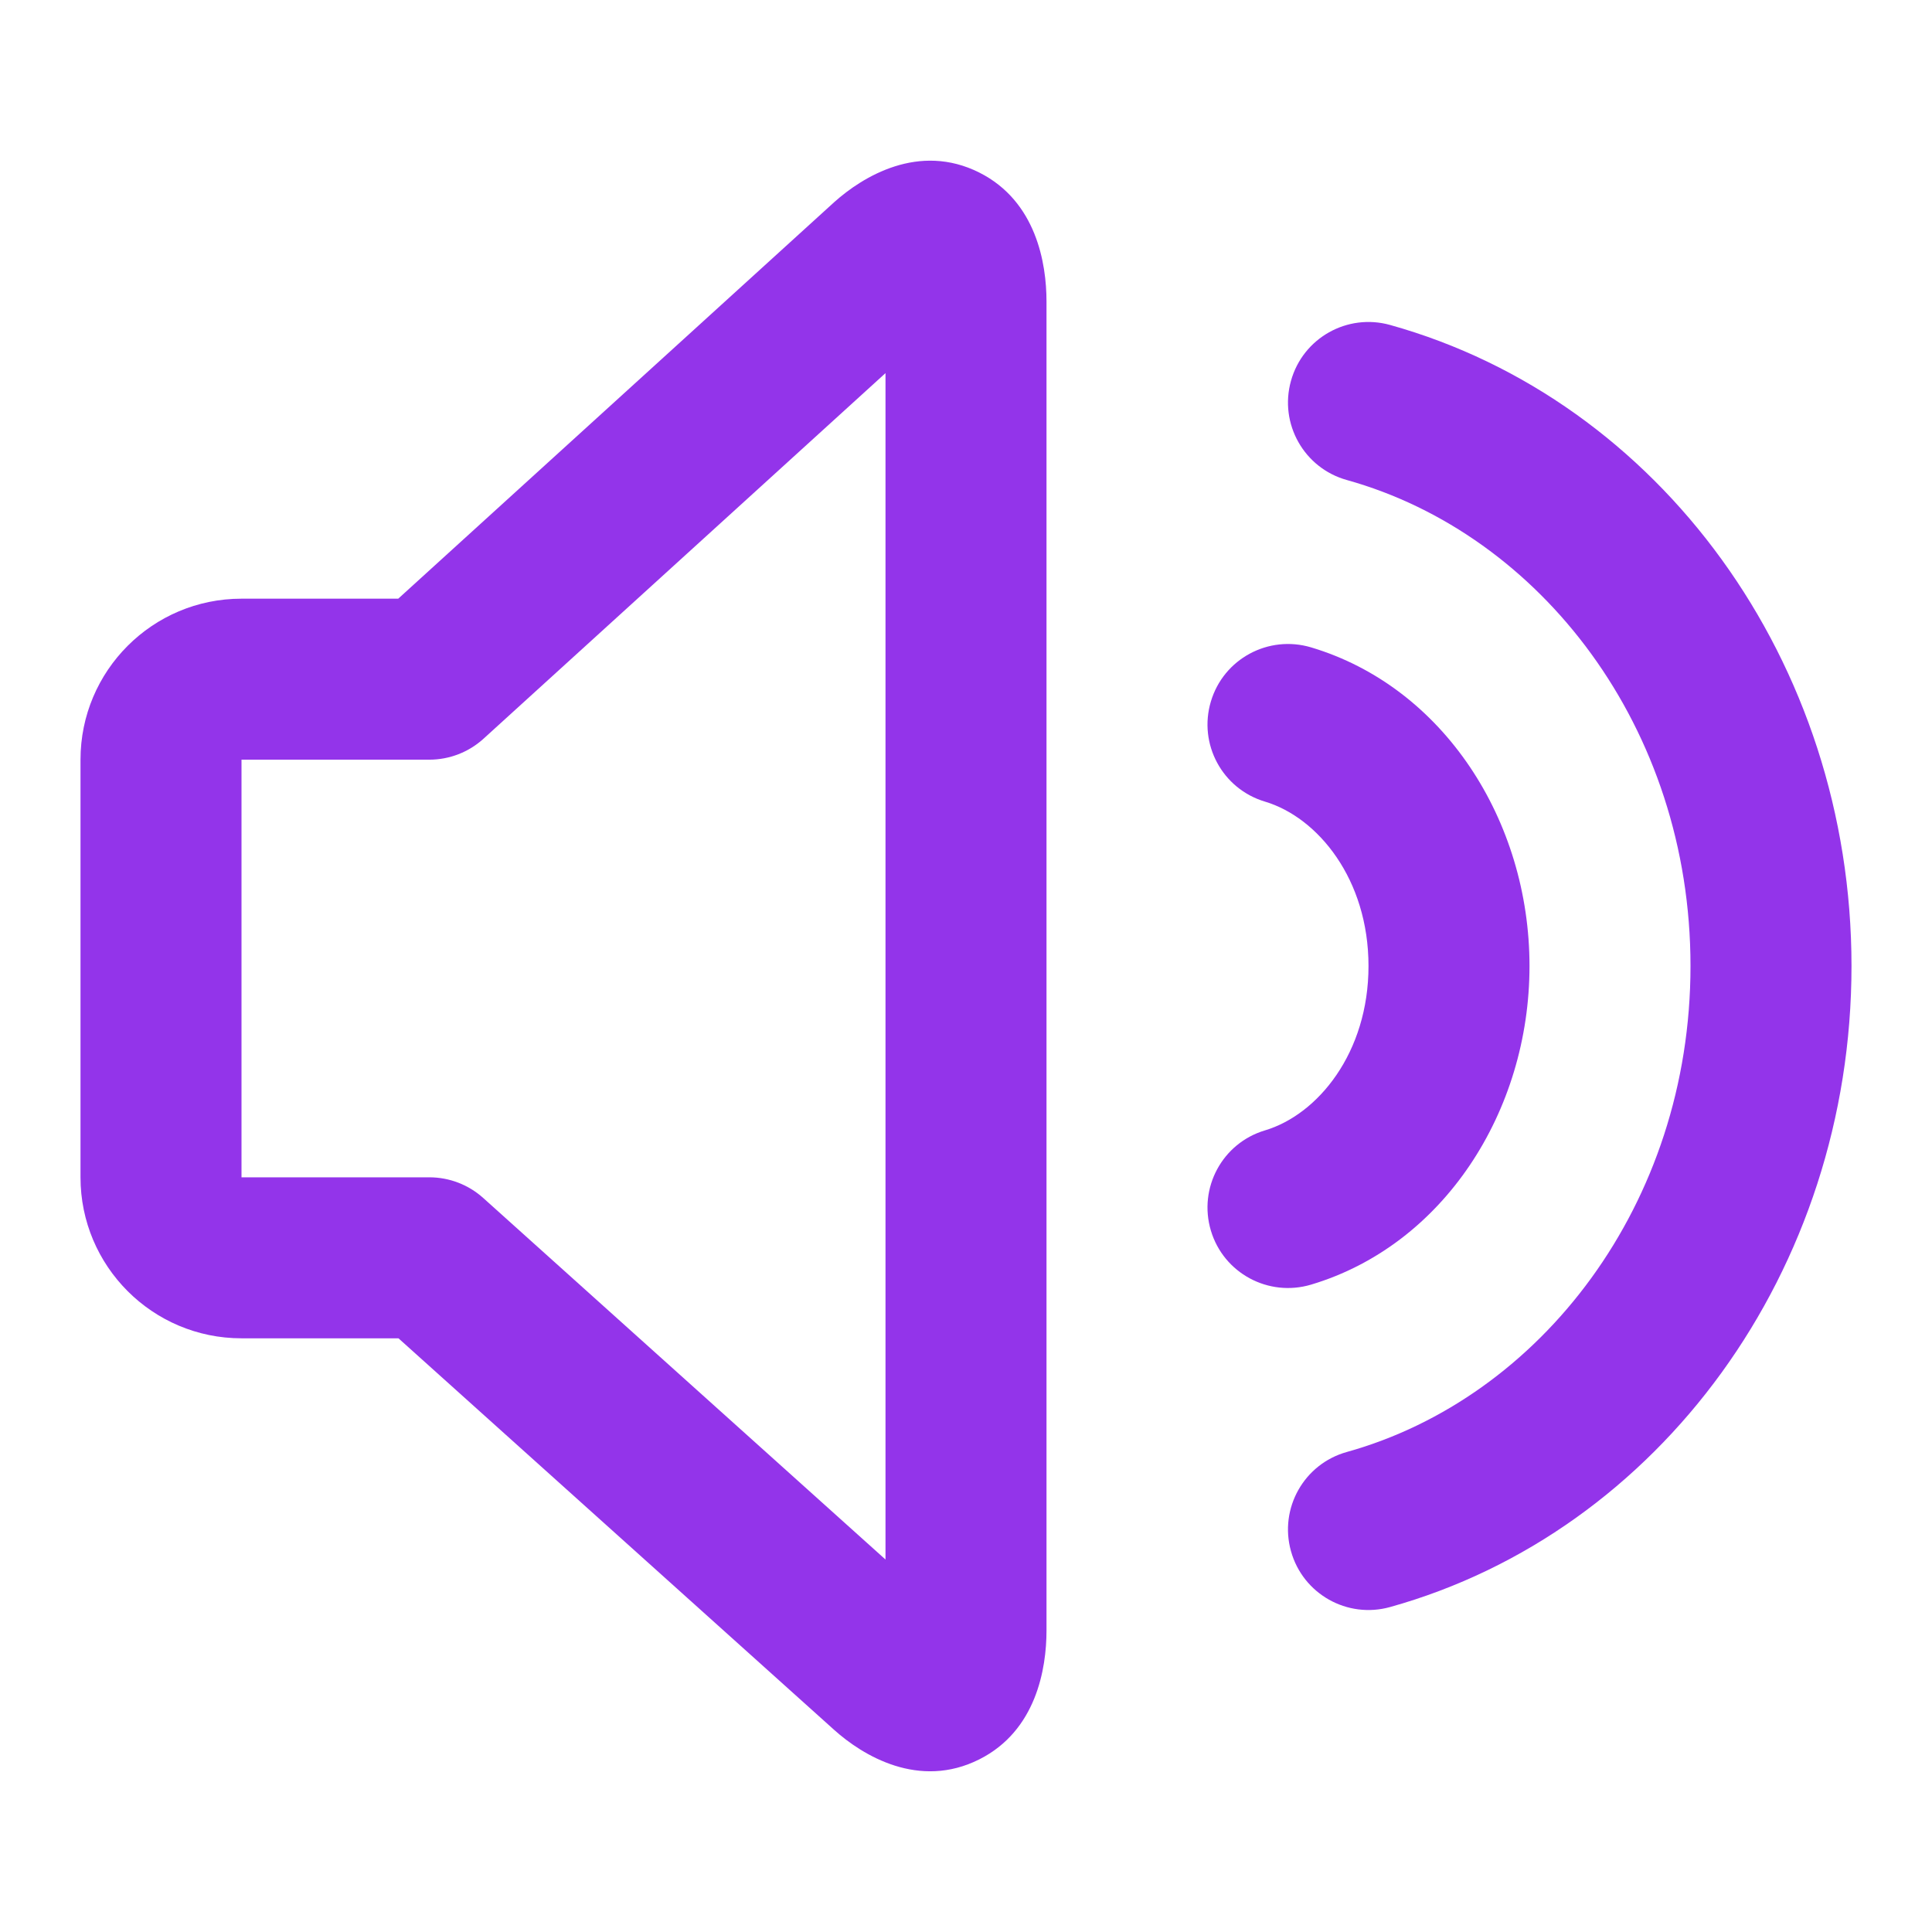 <!DOCTYPE svg PUBLIC "-//W3C//DTD SVG 1.1//EN" "http://www.w3.org/Graphics/SVG/1.1/DTD/svg11.dtd">
<!-- Uploaded to: SVG Repo, www.svgrepo.com, Transformed by: SVG Repo Mixer Tools -->
<svg width="64px" height="64px" viewBox="0 0 24.00 24.00" fill="none" xmlns="http://www.w3.org/2000/svg" stroke="#000000" stroke-width="0">
<g id="SVGRepo_bgCarrier" stroke-width="0"/>
<g id="SVGRepo_tracerCarrier" stroke-linecap="round" stroke-linejoin="round"/>
<g id="SVGRepo_iconCarrier"> <path fill-rule="evenodd" clip-rule="evenodd" d="M12.166 2.144C12.873 2.5 13 3.273 13 3.745V20.256C13 20.729 12.872 21.5 12.166 21.855C11.416 22.233 10.717 21.808 10.362 21.489L4.95 16.625H3C1.895 16.625 1 15.729 1 14.625L1 9.437C1 8.333 1.895 7.437 3 7.437H4.947L10.362 2.512C10.716 2.194 11.415 1.766 12.166 2.144ZM11 4.635L6.006 9.177C5.822 9.344 5.582 9.437 5.333 9.437H3L3 14.625H5.333C5.58 14.625 5.818 14.716 6.002 14.881L11 19.373V4.635Z" fill="#9334ea"/> <path d="M16.037 4.731C16.185 4.199 16.737 3.888 17.269 4.037C20.612 4.97 23 8.221 23 12C23 15.779 20.612 19.03 17.269 19.963C16.737 20.112 16.185 19.801 16.037 19.269C15.888 18.737 16.199 18.185 16.731 18.037C19.139 17.365 21 14.957 21 12C21 9.043 19.139 6.635 16.731 5.963C16.199 5.815 15.888 5.263 16.037 4.731Z" fill="#9334ea"/> <path d="M16.287 8.042C15.757 7.884 15.2 8.184 15.042 8.714C14.884 9.243 15.184 9.8 15.714 9.958C16.37 10.154 17 10.921 17 12C17 13.079 16.37 13.846 15.714 14.042C15.184 14.2 14.884 14.757 15.042 15.287C15.2 15.816 15.757 16.116 16.287 15.958C17.93 15.467 19 13.808 19 12C19 10.192 17.93 8.533 16.287 8.042Z" fill="#9334ea"/> </g>
</svg>
